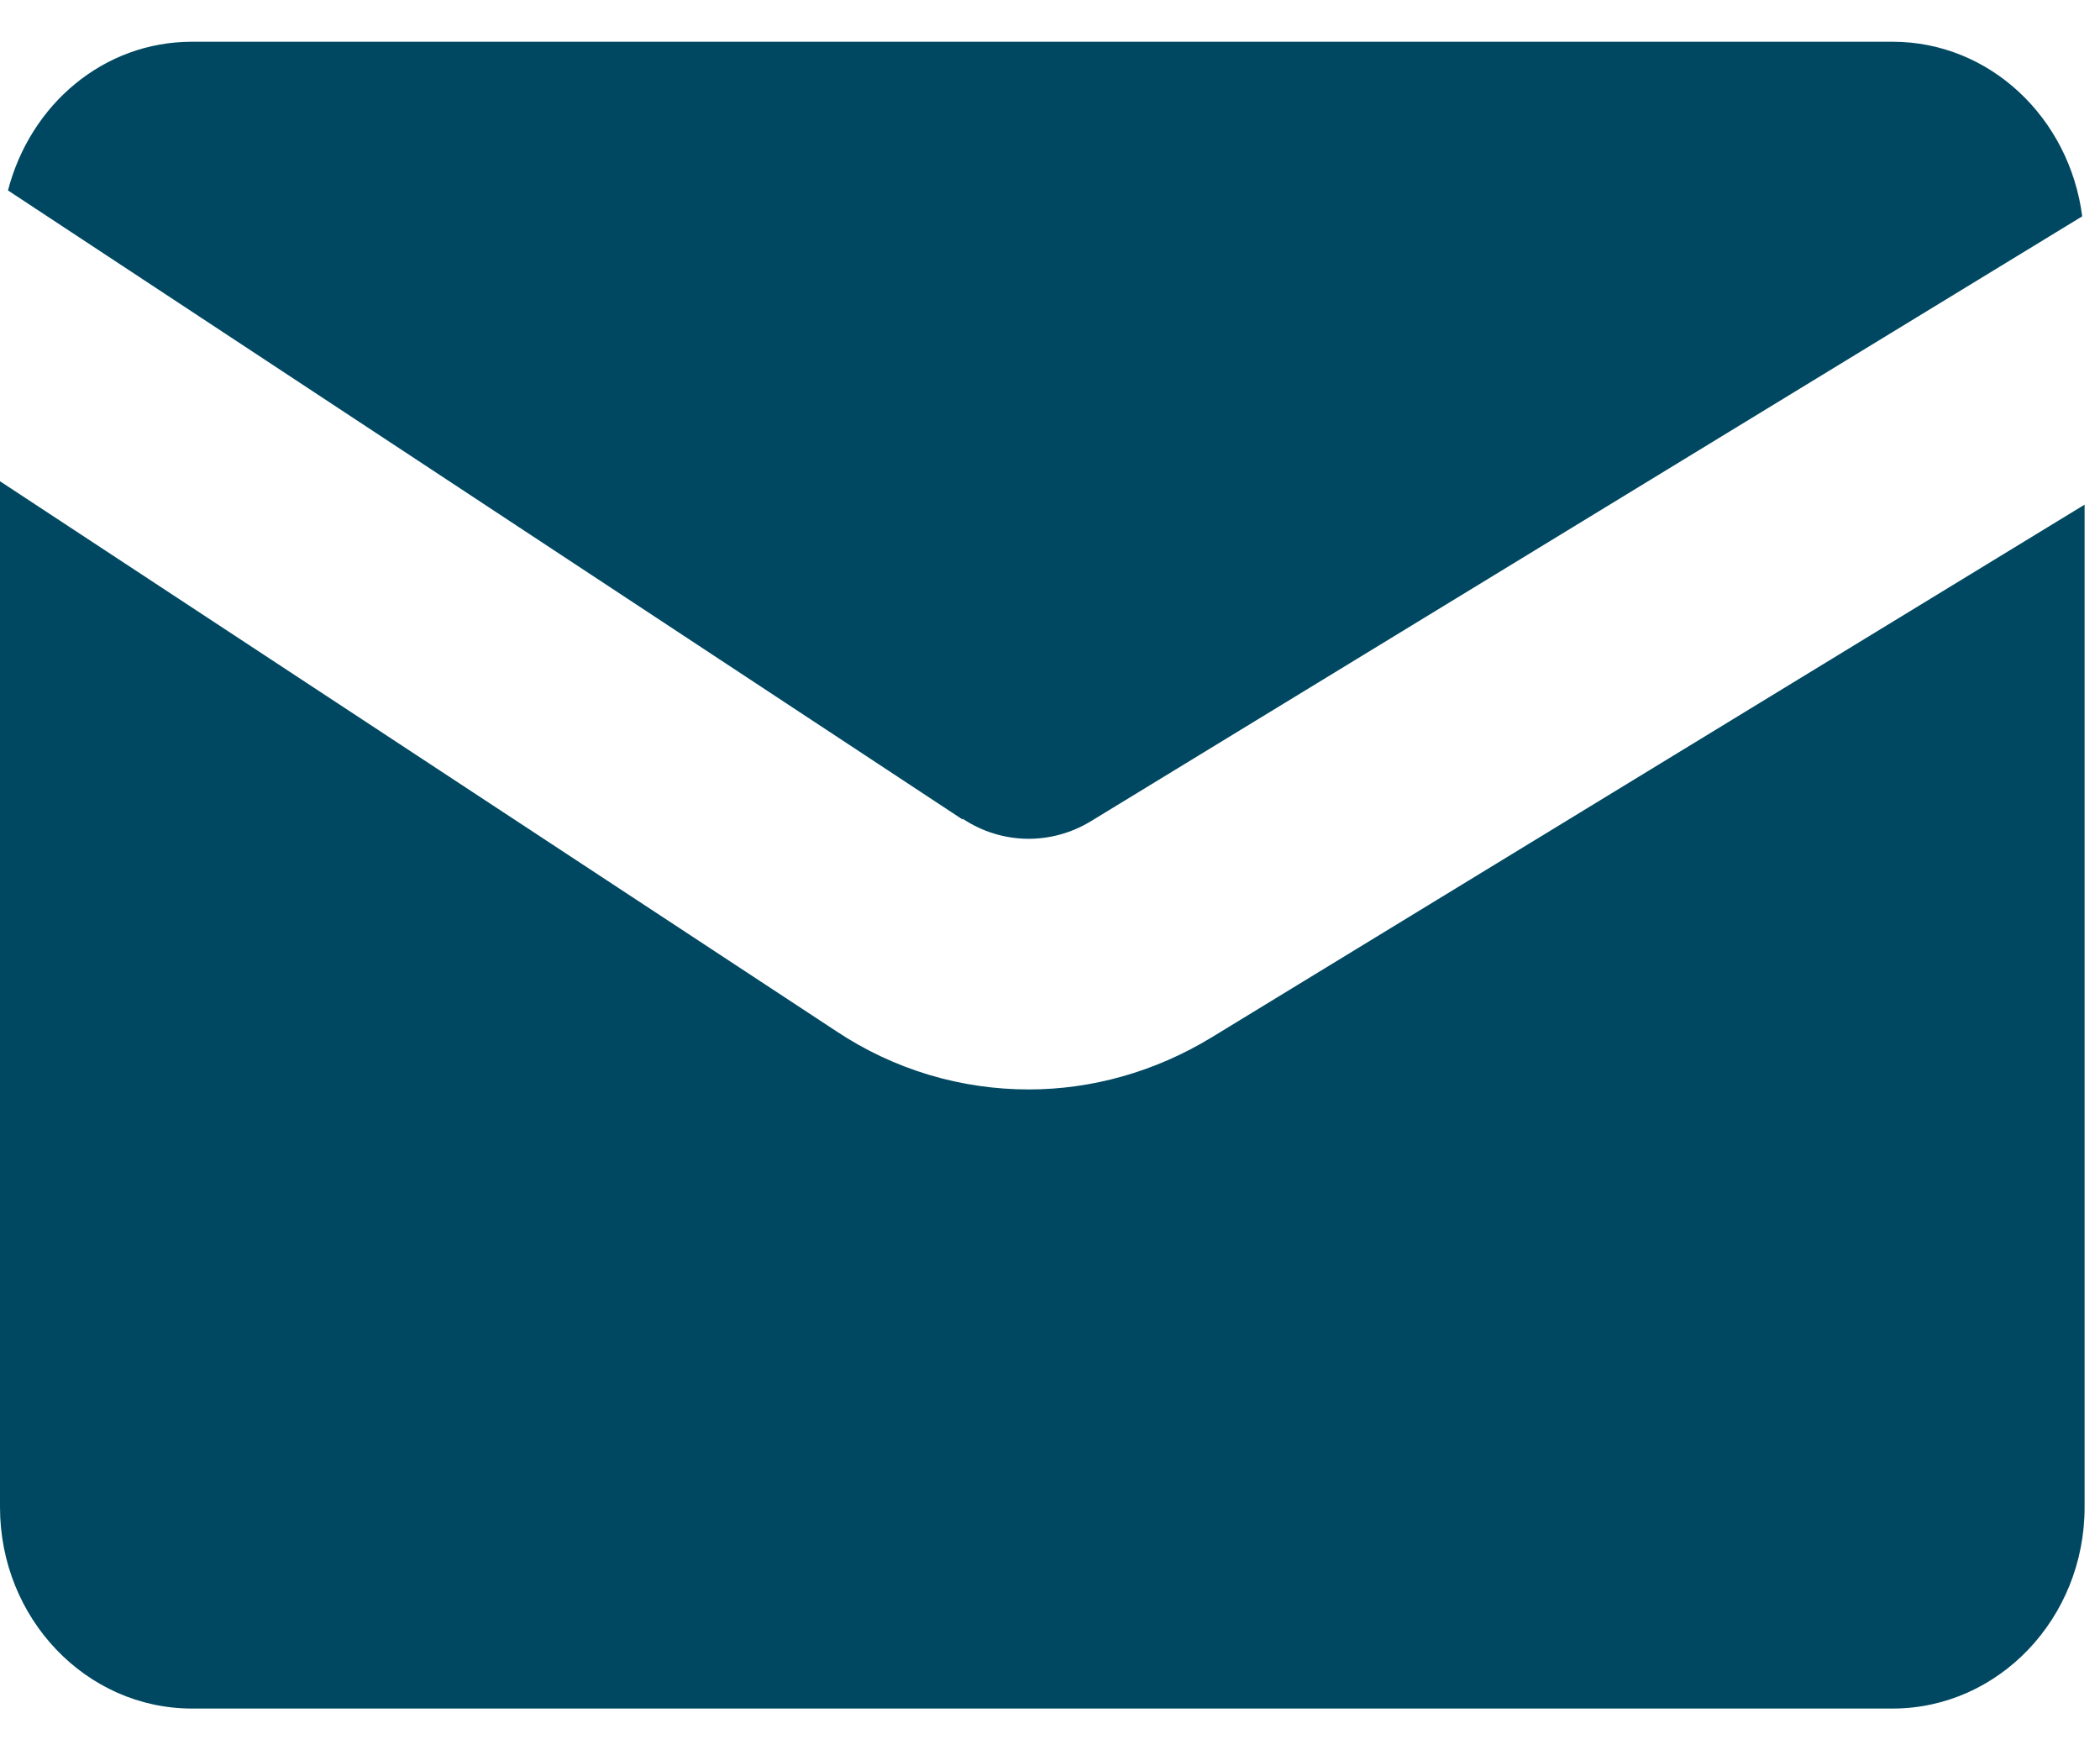 <svg width="30" height="25" viewBox="0 0 30 25" fill="none" xmlns="http://www.w3.org/2000/svg">
<path d="M13.752 11.694C14.309 12.064 15.015 12.076 15.584 11.73L29.746 3.09C29.564 1.682 28.425 0.596 27.036 0.596H2.743C1.48 0.596 0.433 1.491 0.114 2.72L13.752 11.706V11.694Z" fill="#004861"/>
<path d="M17.303 14.821C16.495 15.311 15.596 15.561 14.697 15.561C13.74 15.561 12.784 15.287 11.942 14.726L0 6.874V21.528C0 23.115 1.229 24.404 2.743 24.404H27.037C28.55 24.404 29.78 23.115 29.78 21.528V7.208L17.303 14.821Z" fill="#004861"/>
</svg>
